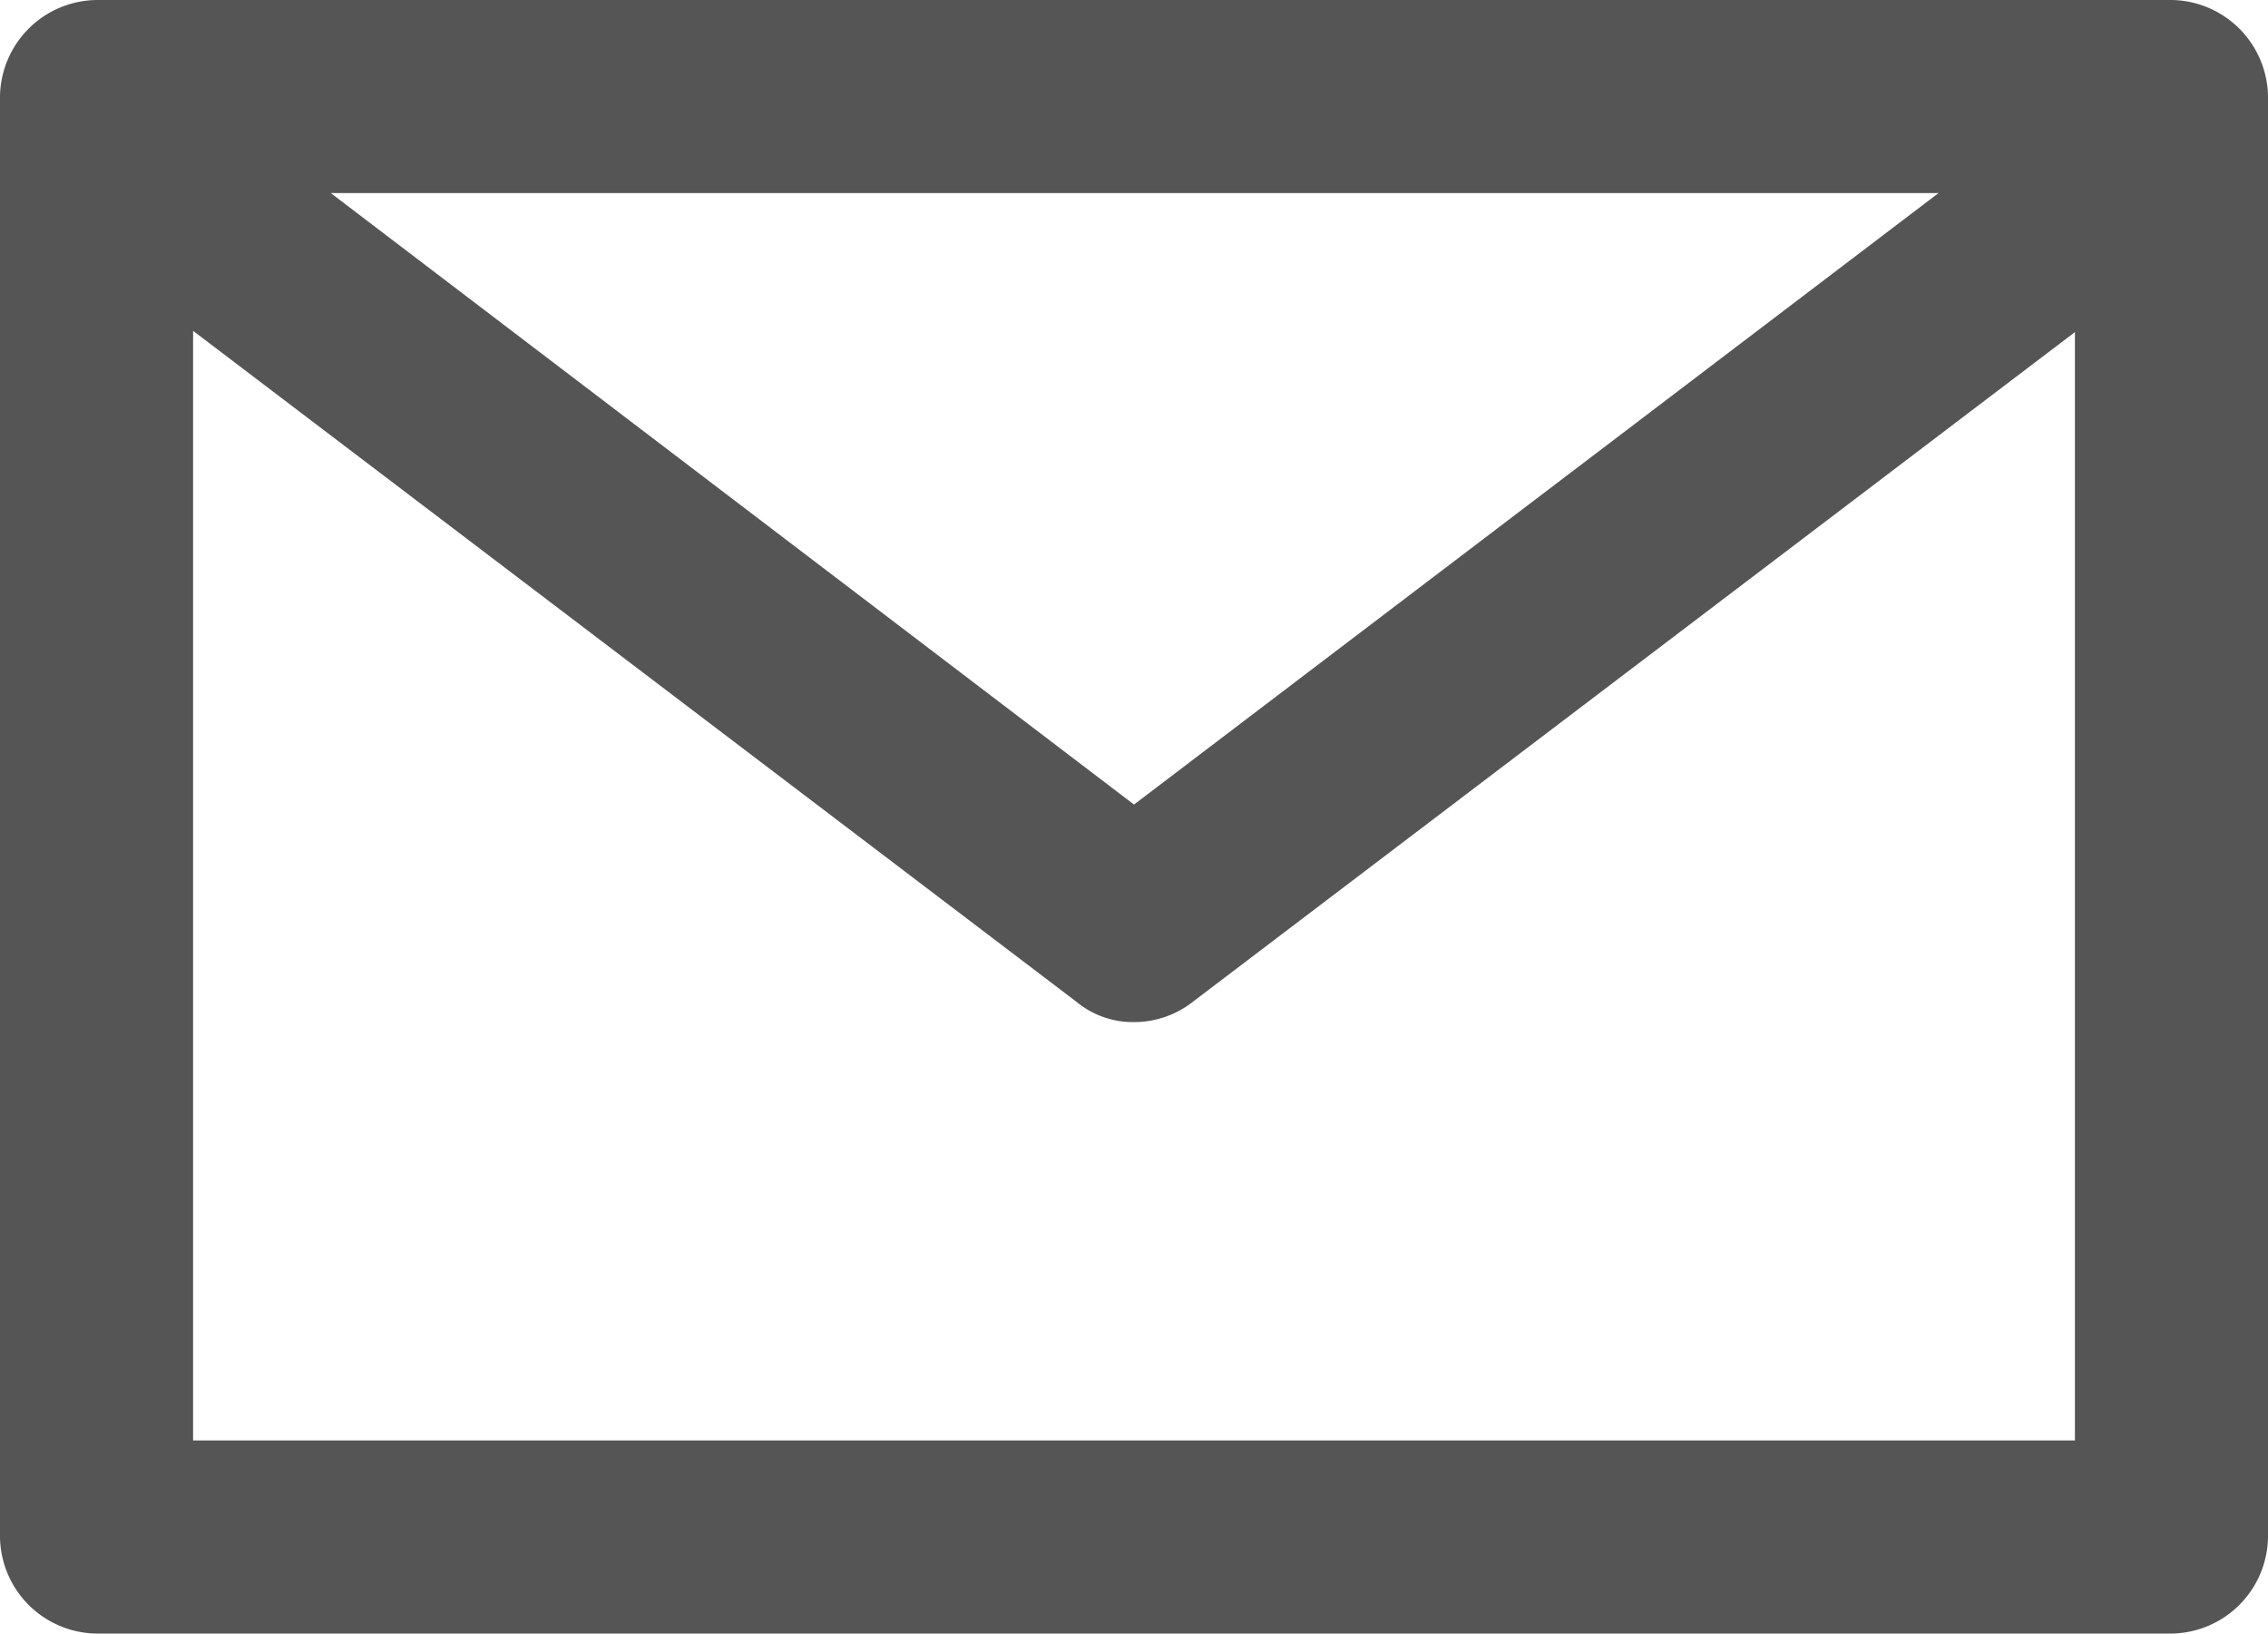 <svg xmlns="http://www.w3.org/2000/svg" viewBox="0 0 17.62 12.69"><defs><style>.cls-1{fill:none}</style></defs><g id="レイヤー_2" data-name="レイヤー 2"><g id="レイヤー_1-2" data-name="レイヤー 1"><path class="cls-1" d="M9.27 7.78a.74.74 0 0 1-.46.16.69.69 0 0 1-.45-.16L1.5 2.57v8.62h14.62V2.58Z"/><path class="cls-1" d="M15.06 1.5H2.57l6.24 4.75 6.25-4.75z"/><path d="M16.87 0H.75A.76.76 0 0 0 0 .75v11.19a.76.76 0 0 0 .75.75h16.12a.76.76 0 0 0 .75-.75V.75a.76.76 0 0 0-.75-.75Zm-1.81 1.5L8.81 6.25 2.57 1.5ZM1.5 11.19V2.57l6.86 5.21a.69.69 0 0 0 .45.16.74.74 0 0 0 .46-.16l6.85-5.2v8.61Z" style="fill:#555"/></g></g></svg>